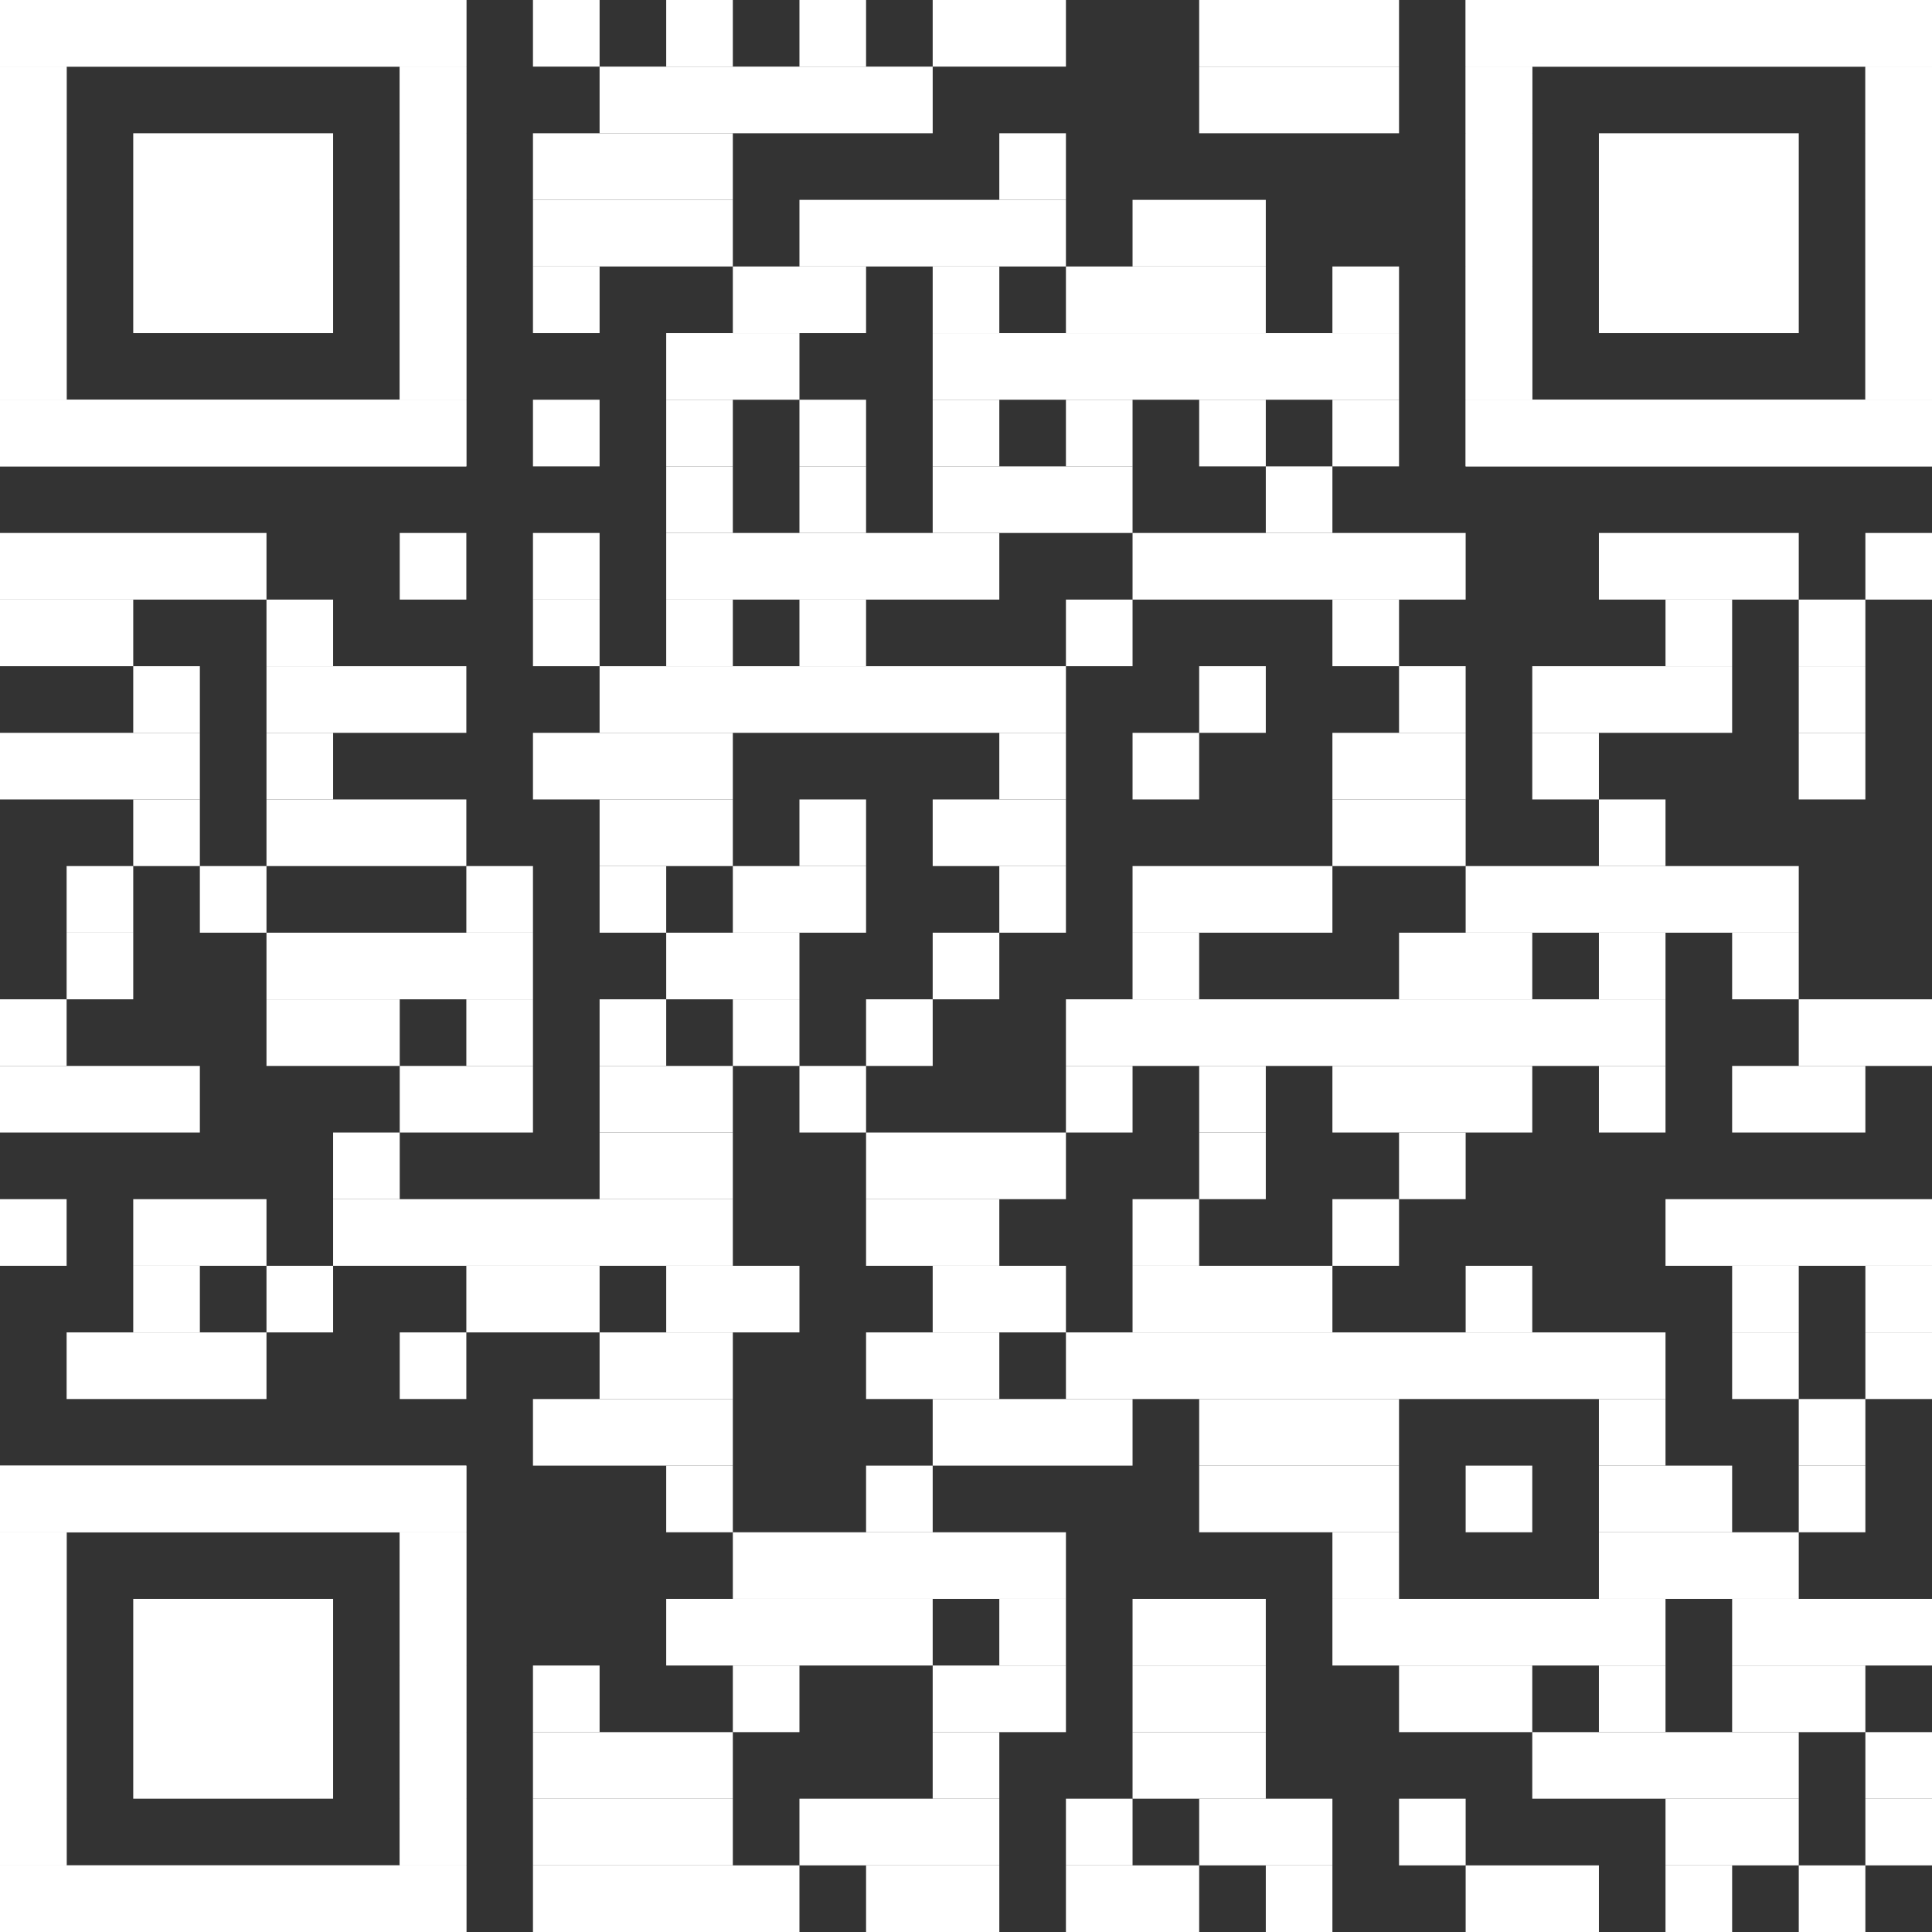 <?xml version="1.0" encoding="UTF-8"?><svg id="Ebene_1" xmlns="http://www.w3.org/2000/svg" viewBox="0 0 2465 2465"><rect x="0" y="0" width="2465" height="2465" fill="#333333" stroke="none"/><defs><style>.cls-1{fill:#fff;stroke-width:0px;}</style></defs><rect class="cls-1" x="680" width="85" height="85"/><rect class="cls-1" x="850" width="85" height="85"/><rect class="cls-1" x="1020" width="85" height="85"/><rect class="cls-1" x="1190" width="170" height="85"/><rect class="cls-1" x="1530" width="255" height="85"/><rect class="cls-1" x="765" y="85" width="425" height="85"/><rect class="cls-1" x="1530" y="85" width="255" height="85"/><rect class="cls-1" x="680" y="170" width="255" height="85"/><rect class="cls-1" x="1275" y="170" width="85" height="85"/><rect class="cls-1" x="680" y="255" width="255" height="85"/><rect class="cls-1" x="1020" y="255" width="340" height="85"/><rect class="cls-1" x="1445" y="255" width="170" height="85"/><rect class="cls-1" x="680" y="340" width="85" height="85"/><rect class="cls-1" x="935" y="340" width="170" height="85"/><rect class="cls-1" x="1190" y="340" width="85" height="85"/><rect class="cls-1" x="1360" y="340" width="255" height="85"/><rect class="cls-1" x="1700" y="340" width="85" height="85"/><rect class="cls-1" x="850" y="425" width="170" height="85"/><rect class="cls-1" x="1190" y="425" width="595" height="85"/><rect class="cls-1" x="680" y="510" width="85" height="85"/><rect class="cls-1" x="850" y="510" width="85" height="85"/><rect class="cls-1" x="1020" y="510" width="85" height="85"/><rect class="cls-1" x="1190" y="510" width="85" height="85"/><rect class="cls-1" x="1360" y="510" width="85" height="85"/><rect class="cls-1" x="1530" y="510" width="85" height="85"/><rect class="cls-1" x="1700" y="510" width="85" height="85"/><rect class="cls-1" x="850" y="595" width="85" height="85"/><rect class="cls-1" x="1020" y="595" width="85" height="85"/><rect class="cls-1" x="1190" y="595" width="255" height="85"/><rect class="cls-1" x="1615" y="595" width="85" height="85"/><rect class="cls-1" y="680" width="340" height="85"/><rect class="cls-1" x="510" y="680" width="85" height="85"/><rect class="cls-1" x="680" y="680" width="85" height="85"/><rect class="cls-1" x="850" y="680" width="425" height="85"/><rect class="cls-1" x="1445" y="680" width="425" height="85"/><rect class="cls-1" x="2040" y="680" width="255" height="85"/><rect class="cls-1" x="2380" y="680" width="85" height="85"/><rect class="cls-1" y="765" width="170" height="85"/><rect class="cls-1" x="340" y="765" width="85" height="85"/><rect class="cls-1" x="680" y="765" width="85" height="85"/><rect class="cls-1" x="850" y="765" width="85" height="85"/><rect class="cls-1" x="1020" y="765" width="85" height="85"/><rect class="cls-1" x="1360" y="765" width="85" height="85"/><rect class="cls-1" x="1700" y="765" width="85" height="85"/><rect class="cls-1" x="2125" y="765" width="85" height="85"/><rect class="cls-1" x="2295" y="765" width="85" height="85"/><rect class="cls-1" x="170" y="850" width="85" height="85"/><rect class="cls-1" x="340" y="850" width="255" height="85"/><rect class="cls-1" x="765" y="850" width="595" height="85"/><rect class="cls-1" x="1530" y="850" width="85" height="85"/><rect class="cls-1" x="1785" y="850" width="85" height="85"/><rect class="cls-1" x="1955" y="850" width="255" height="85"/><rect class="cls-1" x="2295" y="850" width="85" height="85"/><rect class="cls-1" y="935" width="255" height="85"/><rect class="cls-1" x="340" y="935" width="85" height="85"/><rect class="cls-1" x="680" y="935" width="255" height="85"/><rect class="cls-1" x="1275" y="935" width="85" height="85"/><rect class="cls-1" x="1445" y="935" width="85" height="85"/><rect class="cls-1" x="1700" y="935" width="170" height="85"/><rect class="cls-1" x="1955" y="935" width="85" height="85"/><rect class="cls-1" x="2295" y="935" width="85" height="85"/><rect class="cls-1" x="170" y="1020" width="85" height="85"/><rect class="cls-1" x="340" y="1020" width="255" height="85"/><rect class="cls-1" x="765" y="1020" width="170" height="85"/><rect class="cls-1" x="1020" y="1020" width="85" height="85"/><rect class="cls-1" x="1190" y="1020" width="170" height="85"/><rect class="cls-1" x="1700" y="1020" width="170" height="85"/><rect class="cls-1" x="2040" y="1020" width="85" height="85"/><rect class="cls-1" x="85" y="1105" width="85" height="85"/><rect class="cls-1" x="255" y="1105" width="85" height="85"/><rect class="cls-1" x="595" y="1105" width="85" height="85"/><rect class="cls-1" x="765" y="1105" width="85" height="85"/><rect class="cls-1" x="935" y="1105" width="170" height="85"/><rect class="cls-1" x="1275" y="1105" width="85" height="85"/><rect class="cls-1" x="1445" y="1105" width="255" height="85"/><rect class="cls-1" x="1870" y="1105" width="425" height="85"/><rect class="cls-1" x="85" y="1190" width="85" height="85"/><rect class="cls-1" x="340" y="1190" width="340" height="85"/><rect class="cls-1" x="850" y="1190" width="170" height="85"/><rect class="cls-1" x="1190" y="1190" width="85" height="85"/><rect class="cls-1" x="1445" y="1190" width="85" height="85"/><rect class="cls-1" x="1785" y="1190" width="170" height="85"/><rect class="cls-1" x="2040" y="1190" width="85" height="85"/><rect class="cls-1" x="2210" y="1190" width="85" height="85"/><rect class="cls-1" y="1275" width="85" height="85"/><rect class="cls-1" x="340" y="1275" width="170" height="85"/><rect class="cls-1" x="595" y="1275" width="85" height="85"/><rect class="cls-1" x="765" y="1275" width="85" height="85"/><rect class="cls-1" x="935" y="1275" width="85" height="85"/><rect class="cls-1" x="1105" y="1275" width="85" height="85"/><rect class="cls-1" x="1360" y="1275" width="765" height="85"/><rect class="cls-1" x="2295" y="1275" width="170" height="85"/><rect class="cls-1" y="1360" width="255" height="85"/><rect class="cls-1" x="510" y="1360" width="170" height="85"/><rect class="cls-1" x="765" y="1360" width="170" height="85"/><rect class="cls-1" x="1020" y="1360" width="85" height="85"/><rect class="cls-1" x="1360" y="1360" width="85" height="85"/><rect class="cls-1" x="1530" y="1360" width="85" height="85"/><rect class="cls-1" x="1700" y="1360" width="255" height="85"/><rect class="cls-1" x="2040" y="1360" width="85" height="85"/><rect class="cls-1" x="2210" y="1360" width="170" height="85"/><rect class="cls-1" x="425" y="1445" width="85" height="85"/><rect class="cls-1" x="765" y="1445" width="170" height="85"/><rect class="cls-1" x="1105" y="1445" width="255" height="85"/><rect class="cls-1" x="1530" y="1445" width="85" height="85"/><rect class="cls-1" x="1785" y="1445" width="85" height="85"/><rect class="cls-1" y="1530" width="85" height="85"/><rect class="cls-1" x="170" y="1530" width="170" height="85"/><rect class="cls-1" x="425" y="1530" width="510" height="85"/><rect class="cls-1" x="1105" y="1530" width="170" height="85"/><rect class="cls-1" x="1445" y="1530" width="85" height="85"/><rect class="cls-1" x="1700" y="1530" width="85" height="85"/><rect class="cls-1" x="2125" y="1530" width="340" height="85"/><rect class="cls-1" x="170" y="1615" width="85" height="85"/><rect class="cls-1" x="340" y="1615" width="85" height="85"/><rect class="cls-1" x="595" y="1615" width="170" height="85"/><rect class="cls-1" x="850" y="1615" width="170" height="85"/><rect class="cls-1" x="1190" y="1615" width="170" height="85"/><rect class="cls-1" x="1445" y="1615" width="255" height="85"/><rect class="cls-1" x="1870" y="1615" width="85" height="85"/><rect class="cls-1" x="2210" y="1615" width="85" height="85"/><rect class="cls-1" x="2380" y="1615" width="85" height="85"/><rect class="cls-1" x="85" y="1700" width="255" height="85"/><rect class="cls-1" x="510" y="1700" width="85" height="85"/><rect class="cls-1" x="765" y="1700" width="170" height="85"/><rect class="cls-1" x="1105" y="1700" width="170" height="85"/><rect class="cls-1" x="1360" y="1700" width="765" height="85"/><rect class="cls-1" x="2210" y="1700" width="85" height="85"/><rect class="cls-1" x="2380" y="1700" width="85" height="85"/><rect class="cls-1" x="680" y="1785" width="255" height="85"/><rect class="cls-1" x="1190" y="1785" width="255" height="85"/><rect class="cls-1" x="1530" y="1785" width="255" height="85"/><rect class="cls-1" x="2040" y="1785" width="85" height="85"/><rect class="cls-1" x="2295" y="1785" width="85" height="85"/><rect class="cls-1" x="850" y="1870" width="85" height="85"/><rect class="cls-1" x="1105" y="1870" width="85" height="85"/><rect class="cls-1" x="1530" y="1870" width="255" height="85"/><rect class="cls-1" x="1870" y="1870" width="85" height="85"/><rect class="cls-1" x="2040" y="1870" width="170" height="85"/><rect class="cls-1" x="2295" y="1870" width="85" height="85"/><rect class="cls-1" x="935" y="1955" width="425" height="85"/><rect class="cls-1" x="1700" y="1955" width="85" height="85"/><rect class="cls-1" x="2040" y="1955" width="255" height="85"/><rect class="cls-1" x="850" y="2040" width="340" height="85"/><rect class="cls-1" x="1275" y="2040" width="85" height="85"/><rect class="cls-1" x="1445" y="2040" width="170" height="85"/><rect class="cls-1" x="1700" y="2040" width="425" height="85"/><rect class="cls-1" x="2210" y="2040" width="255" height="85"/><rect class="cls-1" x="680" y="2125" width="85" height="85"/><rect class="cls-1" x="935" y="2125" width="85" height="85"/><rect class="cls-1" x="1190" y="2125" width="170" height="85"/><rect class="cls-1" x="1445" y="2125" width="170" height="85"/><rect class="cls-1" x="1785" y="2125" width="170" height="85"/><rect class="cls-1" x="2040" y="2125" width="85" height="85"/><rect class="cls-1" x="2210" y="2125" width="170" height="85"/><rect class="cls-1" x="680" y="2210" width="255" height="85"/><rect class="cls-1" x="1190" y="2210" width="85" height="85"/><rect class="cls-1" x="1445" y="2210" width="170" height="85"/><rect class="cls-1" x="1955" y="2210" width="340" height="85"/><rect class="cls-1" x="2380" y="2210" width="85" height="85"/><rect class="cls-1" x="680" y="2295" width="255" height="85"/><rect class="cls-1" x="1020" y="2295" width="255" height="85"/><rect class="cls-1" x="1360" y="2295" width="85" height="85"/><rect class="cls-1" x="1530" y="2295" width="170" height="85"/><rect class="cls-1" x="1785" y="2295" width="85" height="85"/><rect class="cls-1" x="2125" y="2295" width="170" height="85"/><rect class="cls-1" x="2380" y="2295" width="85" height="85"/><rect class="cls-1" x="680" y="2380" width="340" height="85"/><rect class="cls-1" x="1105" y="2380" width="170" height="85"/><rect class="cls-1" x="1360" y="2380" width="170" height="85"/><rect class="cls-1" x="1615" y="2380" width="85" height="85"/><rect class="cls-1" x="1870" y="2380" width="170" height="85"/><rect class="cls-1" x="2125" y="2380" width="85" height="85"/><rect class="cls-1" x="2295" y="2380" width="85" height="85"/><rect class="cls-1" width="595" height="85"/><rect class="cls-1" y="85" width="85" height="425"/><rect class="cls-1" x="510" y="85" width="85" height="425"/><rect class="cls-1" y="510" width="595" height="85"/><rect class="cls-1" width="595" height="85"/><rect class="cls-1" y="85" width="85" height="85"/><rect class="cls-1" x="510" y="85" width="85" height="85"/><rect class="cls-1" y="170" width="85" height="85"/><rect class="cls-1" x="510" y="170" width="85" height="85"/><rect class="cls-1" y="255" width="85" height="85"/><rect class="cls-1" x="510" y="255" width="85" height="85"/><rect class="cls-1" y="340" width="85" height="85"/><rect class="cls-1" x="510" y="340" width="85" height="85"/><rect class="cls-1" y="425" width="85" height="85"/><rect class="cls-1" x="510" y="425" width="85" height="85"/><rect class="cls-1" y="510" width="595" height="85"/><rect class="cls-1" x="170" y="170" width="255" height="255"/><rect class="cls-1" x="1870" width="595" height="85"/><rect class="cls-1" x="1870" y="85" width="85" height="425"/><rect class="cls-1" x="2380" y="85" width="85" height="425"/><rect class="cls-1" x="1870" y="510" width="595" height="85"/><rect class="cls-1" x="1870" width="595" height="85"/><rect class="cls-1" x="1870" y="85" width="85" height="85"/><rect class="cls-1" x="2380" y="85" width="85" height="85"/><rect class="cls-1" x="1870" y="170" width="85" height="85"/><rect class="cls-1" x="2380" y="170" width="85" height="85"/><rect class="cls-1" x="1870" y="255" width="85" height="85"/><rect class="cls-1" x="2380" y="255" width="85" height="85"/><rect class="cls-1" x="1870" y="340" width="85" height="85"/><rect class="cls-1" x="2380" y="340" width="85" height="85"/><rect class="cls-1" x="1870" y="425" width="85" height="85"/><rect class="cls-1" x="2380" y="425" width="85" height="85"/><rect class="cls-1" x="1870" y="510" width="595" height="85"/><rect class="cls-1" x="2040" y="170" width="255" height="255"/><rect class="cls-1" y="1870" width="595" height="85"/><rect class="cls-1" y="1955" width="85" height="425"/><rect class="cls-1" x="510" y="1955" width="85" height="425"/><rect class="cls-1" y="2380" width="595" height="85"/><rect class="cls-1" y="1870" width="595" height="85"/><rect class="cls-1" y="1955" width="85" height="85"/><rect class="cls-1" x="510" y="1955" width="85" height="85"/><rect class="cls-1" y="2040" width="85" height="85"/><rect class="cls-1" x="510" y="2040" width="85" height="85"/><rect class="cls-1" y="2125" width="85" height="85"/><rect class="cls-1" x="510" y="2125" width="85" height="85"/><rect class="cls-1" y="2210" width="85" height="85"/><rect class="cls-1" x="510" y="2210" width="85" height="85"/><rect class="cls-1" y="2295" width="85" height="85"/><rect class="cls-1" x="510" y="2295" width="85" height="85"/><rect class="cls-1" y="2380" width="595" height="85"/><rect class="cls-1" x="170" y="2040" width="255" height="255"/></svg>